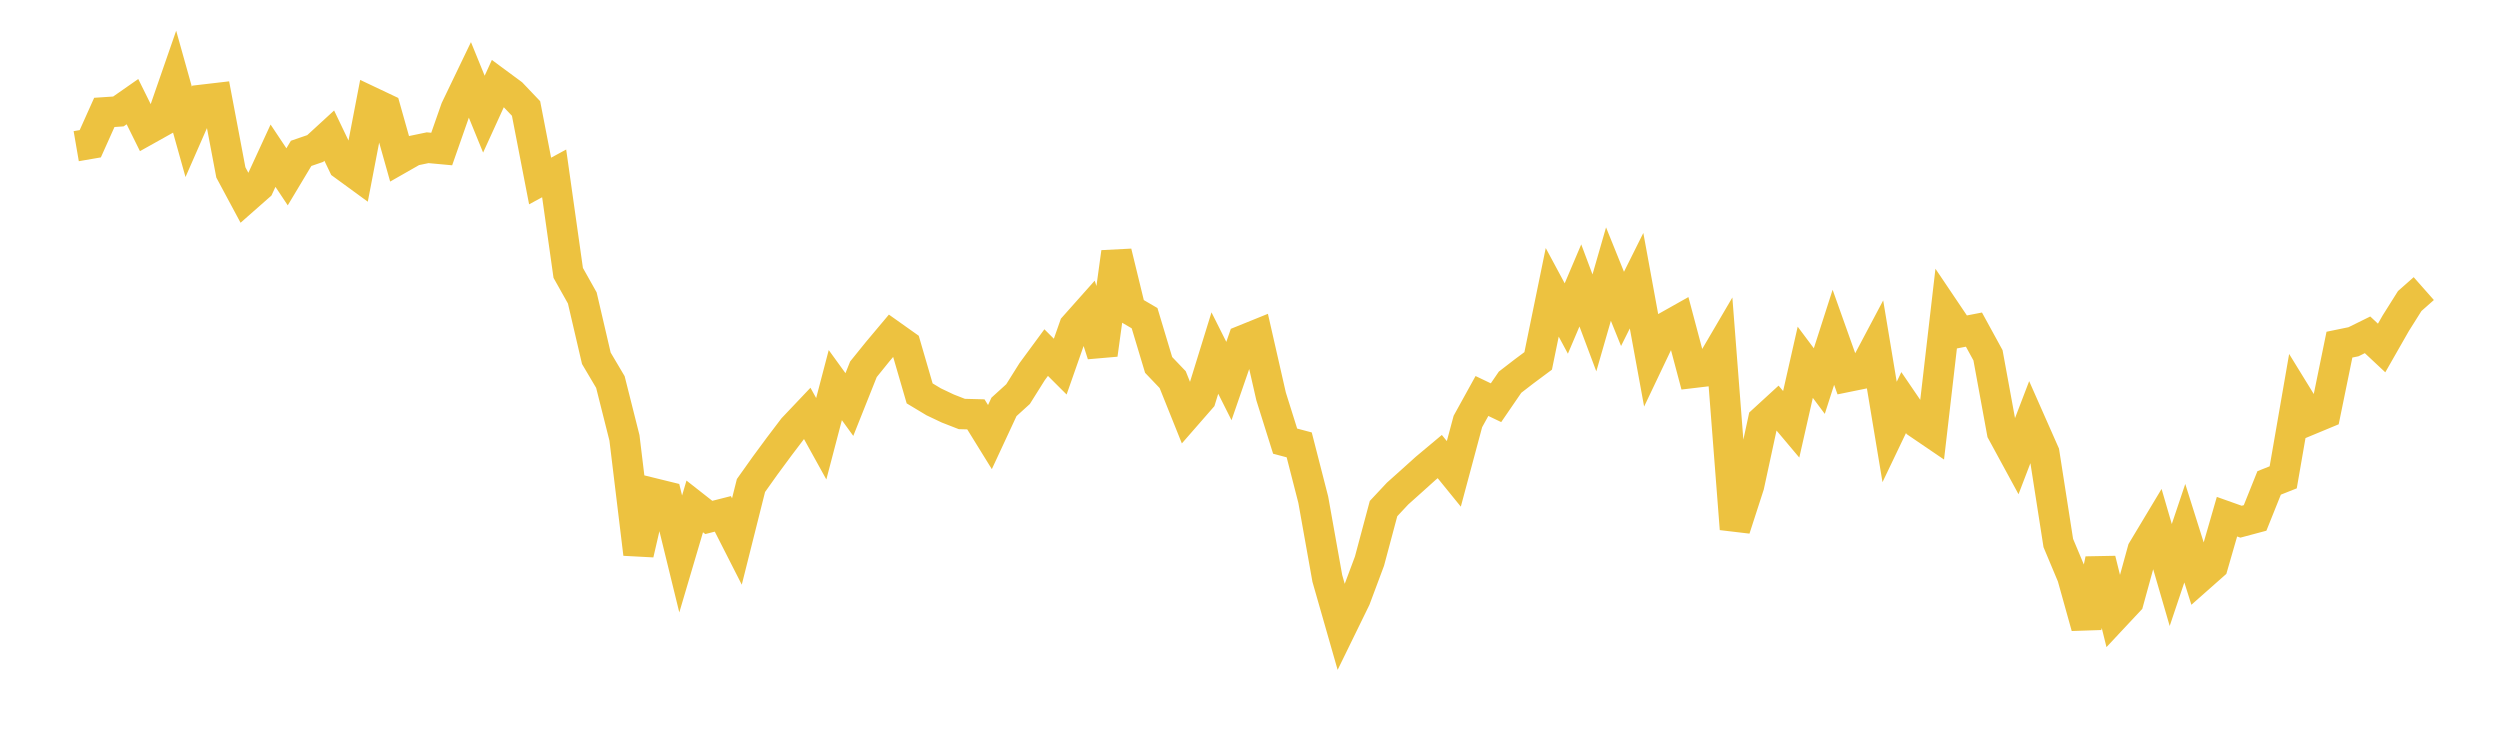 <svg width="164" height="48" xmlns="http://www.w3.org/2000/svg" xmlns:xlink="http://www.w3.org/1999/xlink"><path fill="none" stroke="rgb(237,194,64)" stroke-width="2" d="M5,9.589L5.922,9.43L6.844,7.373L7.766,7.312L8.689,6.668L9.611,8.53L10.533,8.015L11.455,5.358L12.377,8.649L13.299,6.545L14.222,6.437L15.144,11.31L16.066,13.029L16.988,12.217L17.91,10.214L18.832,11.599L19.754,10.06L20.677,9.743L21.599,8.897L22.521,10.821L23.443,11.494L24.365,6.698L25.287,7.135L26.21,10.409L27.132,9.883L28.054,9.691L28.976,9.776L29.898,7.144L30.82,5.226L31.743,7.489L32.665,5.469L33.587,6.149L34.509,7.117L35.431,11.874L36.353,11.374L37.275,17.901L38.198,19.546L39.12,23.503L40.042,25.061L40.964,28.723L41.886,36.341L42.808,32.347L43.731,32.574L44.653,36.341L45.575,33.221L46.497,33.944L47.419,33.71L48.341,35.522L49.263,31.85L50.186,30.552L51.108,29.302L52.03,28.087L52.952,27.115L53.874,28.782L54.796,25.264L55.719,26.538L56.641,24.225L57.563,23.084L58.485,21.986L59.407,22.64L60.329,25.806L61.251,26.36L62.174,26.798L63.096,27.158L64.018,27.182L64.94,28.673L65.862,26.691L66.784,25.854L67.707,24.383L68.629,23.13L69.551,24.05L70.473,21.421L71.395,20.385L72.317,23.264L73.24,16.545L74.162,20.334L75.084,20.872L76.006,23.939L76.928,24.904L77.85,27.201L78.772,26.145L79.695,23.16L80.617,24.997L81.539,22.327L82.461,21.954L83.383,26.003L84.305,28.939L85.228,29.184L86.15,32.78L87.072,37.943L87.994,41.165L88.916,39.278L89.838,36.812L90.76,33.363L91.683,32.377L92.605,31.552L93.527,30.722L94.449,29.951L95.371,31.086L96.293,27.649L97.216,25.977L98.138,26.418L99.06,25.072L99.982,24.361L100.904,23.675L101.826,19.176L102.749,20.894L103.671,18.725L104.593,21.182L105.515,17.98L106.437,20.264L107.359,18.414L108.281,23.449L109.204,21.511L110.126,20.992L111.048,24.459L111.97,24.35L112.892,22.776L113.814,34.698L114.737,31.848L115.659,27.584L116.581,26.739L117.503,27.834L118.425,23.765L119.347,24.999L120.269,22.126L121.192,24.718L122.114,24.53L123.036,22.789L123.958,28.337L124.88,26.409L125.802,27.762L126.725,28.39L127.647,20.432L128.569,21.801L129.491,21.622L130.413,23.308L131.335,28.341L132.257,30.037L133.18,27.626L134.102,29.712L135.024,35.621L135.946,37.82L136.868,41.126L137.79,36.7L138.713,40.423L139.635,39.438L140.557,36.087L141.479,34.551L142.401,37.721L143.323,34.977L144.246,37.905L145.168,37.09L146.09,33.895L147.012,34.223L147.934,33.977L148.856,31.679L149.778,31.313L150.701,25.996L151.623,27.496L152.545,27.113L153.467,22.609L154.389,22.419L155.311,21.964L156.234,22.828L157.156,21.213L158.078,19.747L159,18.932"></path></svg>